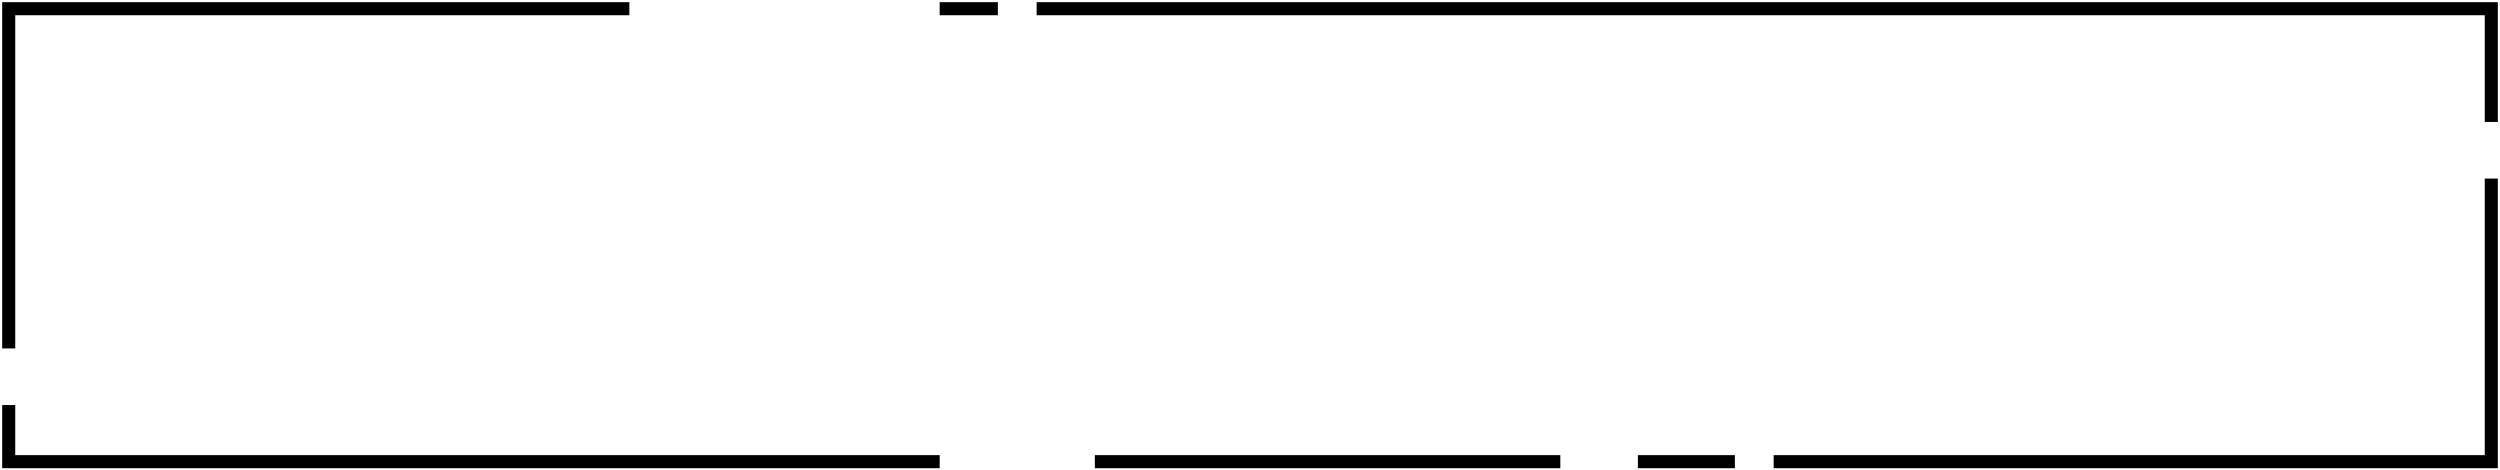<?xml version="1.0" encoding="UTF-8"?> <svg xmlns="http://www.w3.org/2000/svg" width="287" height="54" viewBox="0 0 287 54" fill="none"> <path d="M72.25 1H1V27V33.5V36.75V40M179.125 53H161.313H143.5H134.594H125.688M107.875 1H112.328H114.555M107.875 53H90.062H72.25H1V46.5M188.031 53H196.938H199.164M286 14V7.5V1H214.75H196.938H179.125H161.313H143.5H134.594H125.688H121.234H119.008M286 20.5V23.75V27V33.5V40V46.5V53H214.75H205.844H203.617" stroke="black" stroke-width="1.5"></path> </svg> 